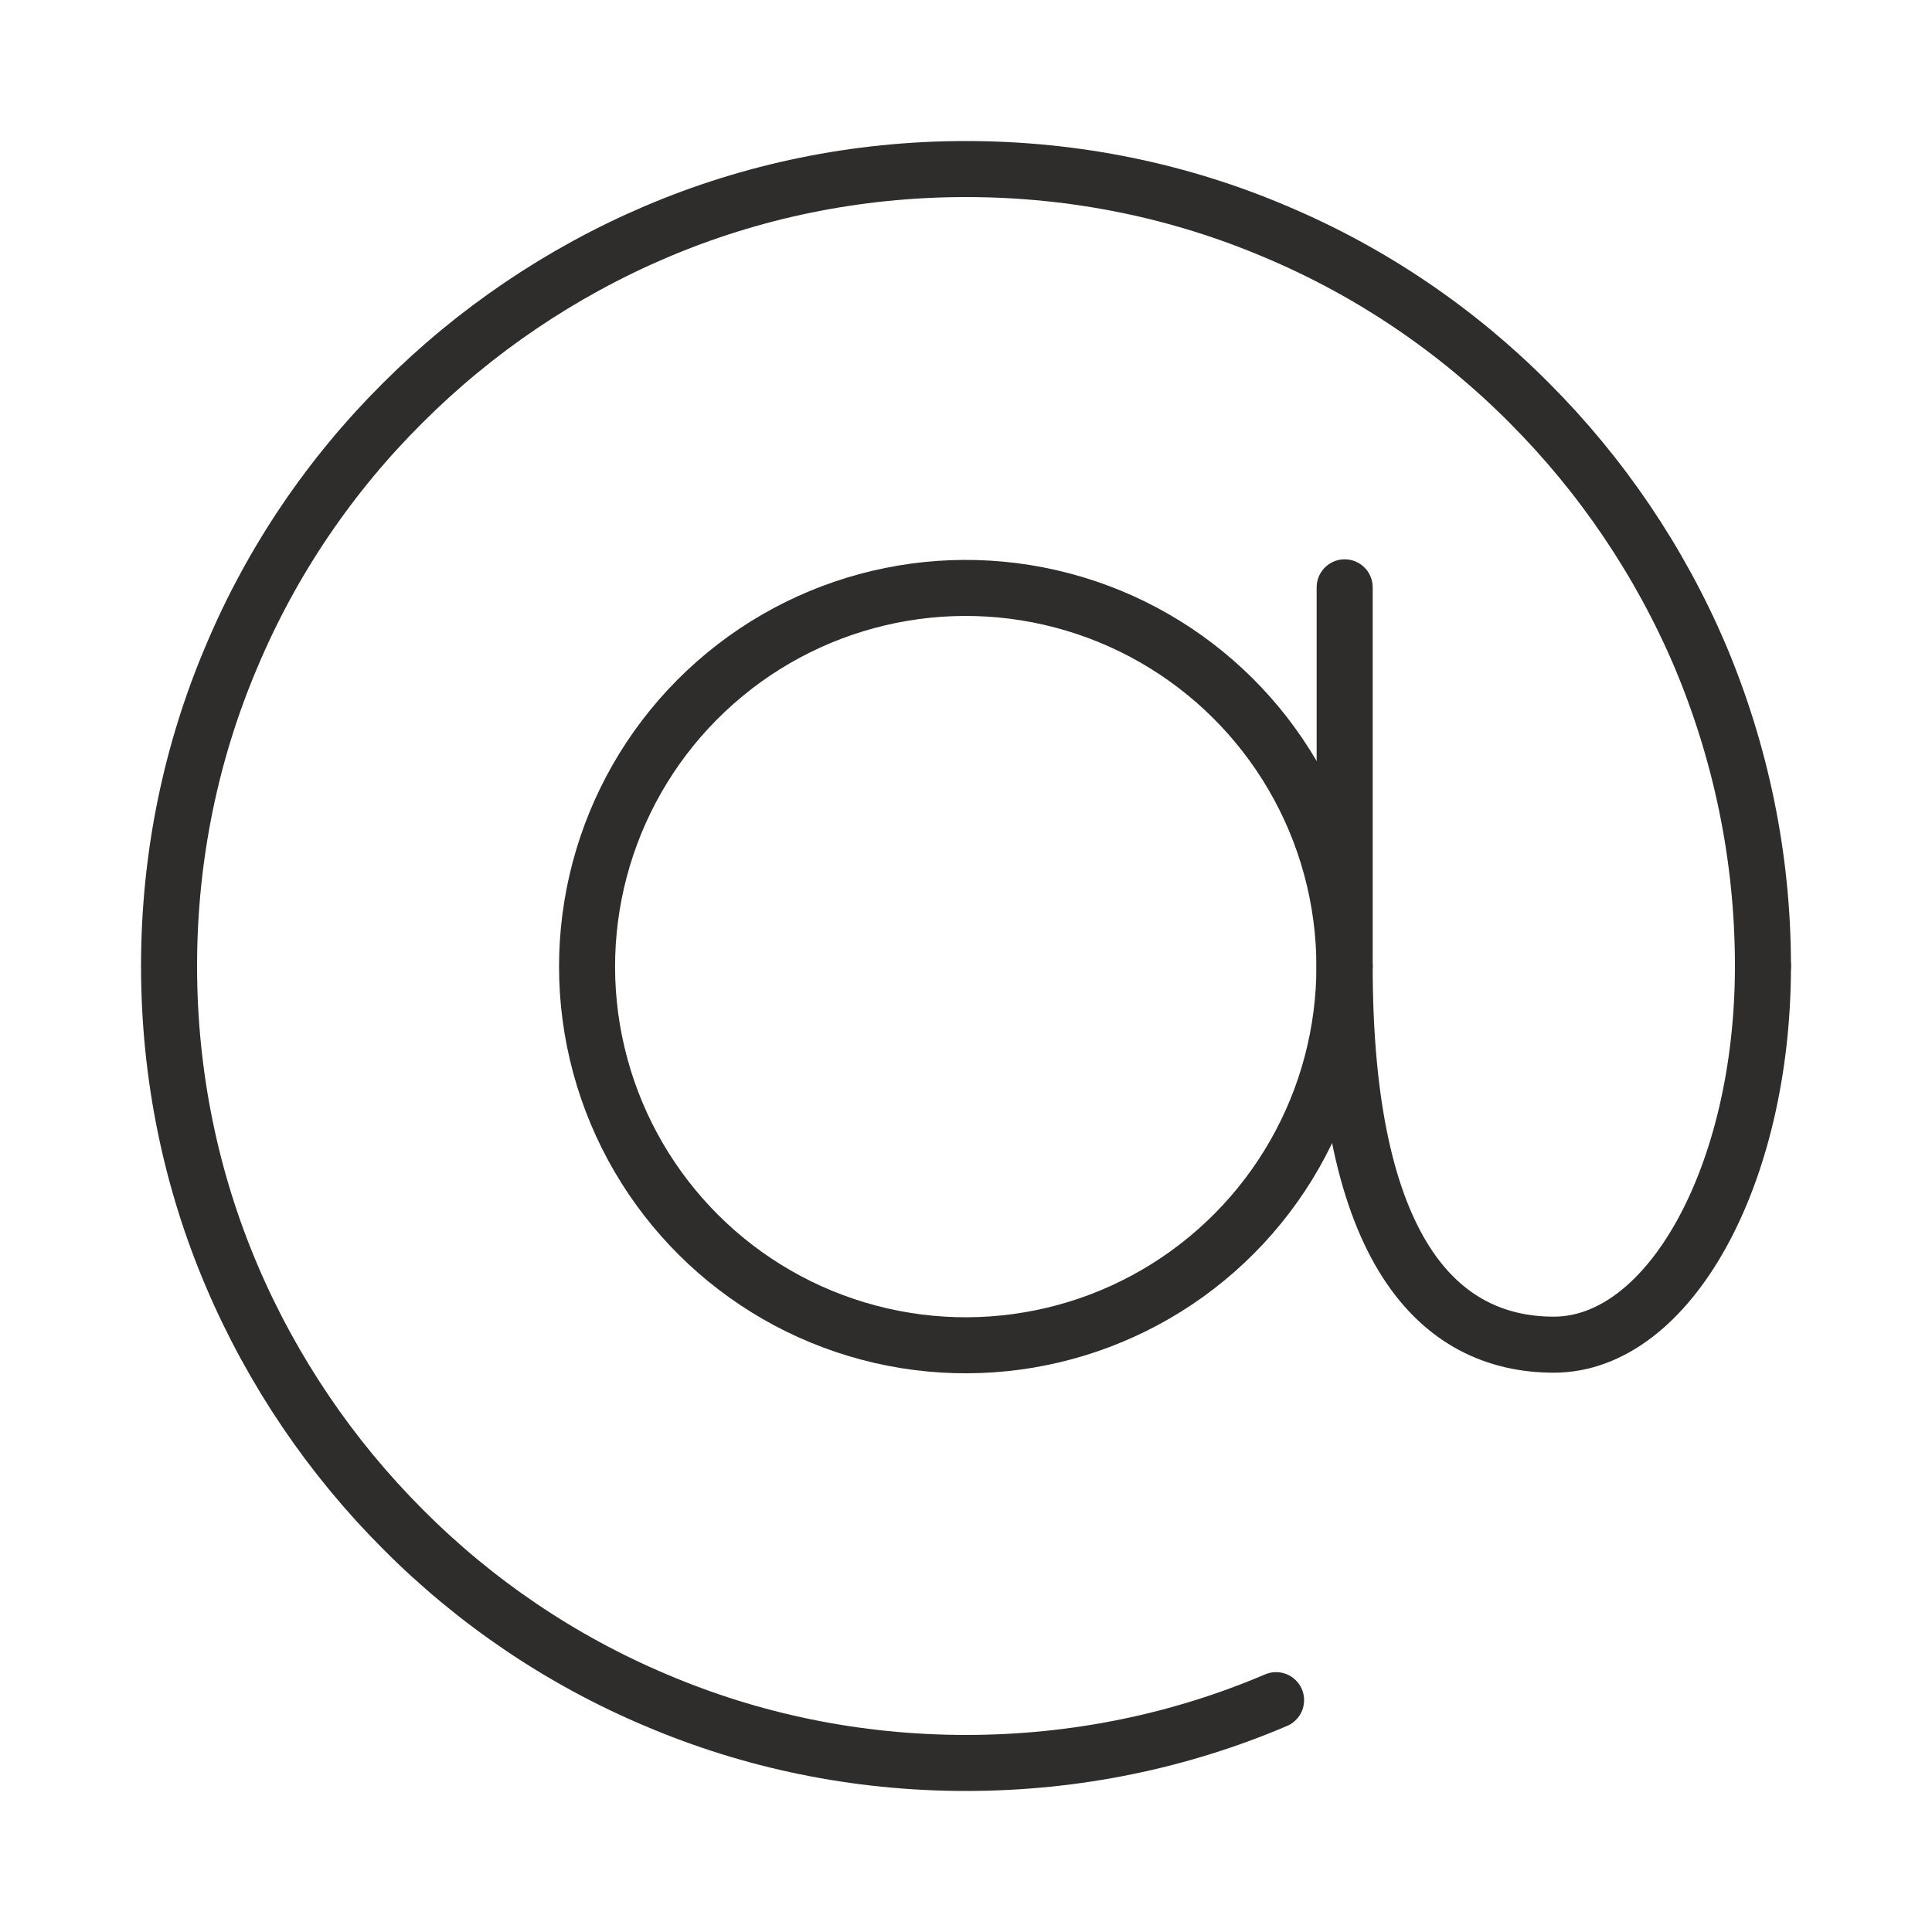 <?xml version="1.0" encoding="UTF-8"?>
<svg id="Ebene_1" data-name="Ebene 1" xmlns="http://www.w3.org/2000/svg" version="1.1" viewBox="0 0 400 400">
  <defs>
    <style>
      .cls-1 {
        fill: none;
        stroke: #2e2d2c;
        stroke-linecap: round;
        stroke-linejoin: round;
        stroke-width: 11.6px;
      }
    </style>
  </defs>
  <line class="cls-1" x1="278.4" y1="121.6" x2="278.4" y2="200"/>
  <g>
    <circle class="cls-1" cx="200" cy="200" r="78.4" transform="translate(-40.7 51.5) rotate(-13.3)"/>
    <path class="cls-1" d="M365,200c0,43.3-19.4,78.4-43.3,78.4s-43.3-19.6-43.3-78.4"/>
    <path class="cls-1" d="M264.2,352c-19.7,8.4-41.4,13-64.2,13s-44.5-4.6-64.2-13c-19.7-8.3-37.5-20.4-52.4-35.4-14.9-14.9-27-32.7-35.4-52.4-8.4-19.7-13-41.4-13-64.2s4.6-44.5,13-64.2c8.3-19.7,20.4-37.5,35.4-52.4,14.9-14.9,32.7-27,52.4-35.4,19.7-8.4,41.4-13,64.2-13s44.5,4.6,64.2,13c19.7,8.3,37.5,20.4,52.4,35.4,14.9,14.9,27,32.7,35.4,52.4,8.3,19.7,13,41.4,13,64.2"/>
  </g>
</svg>